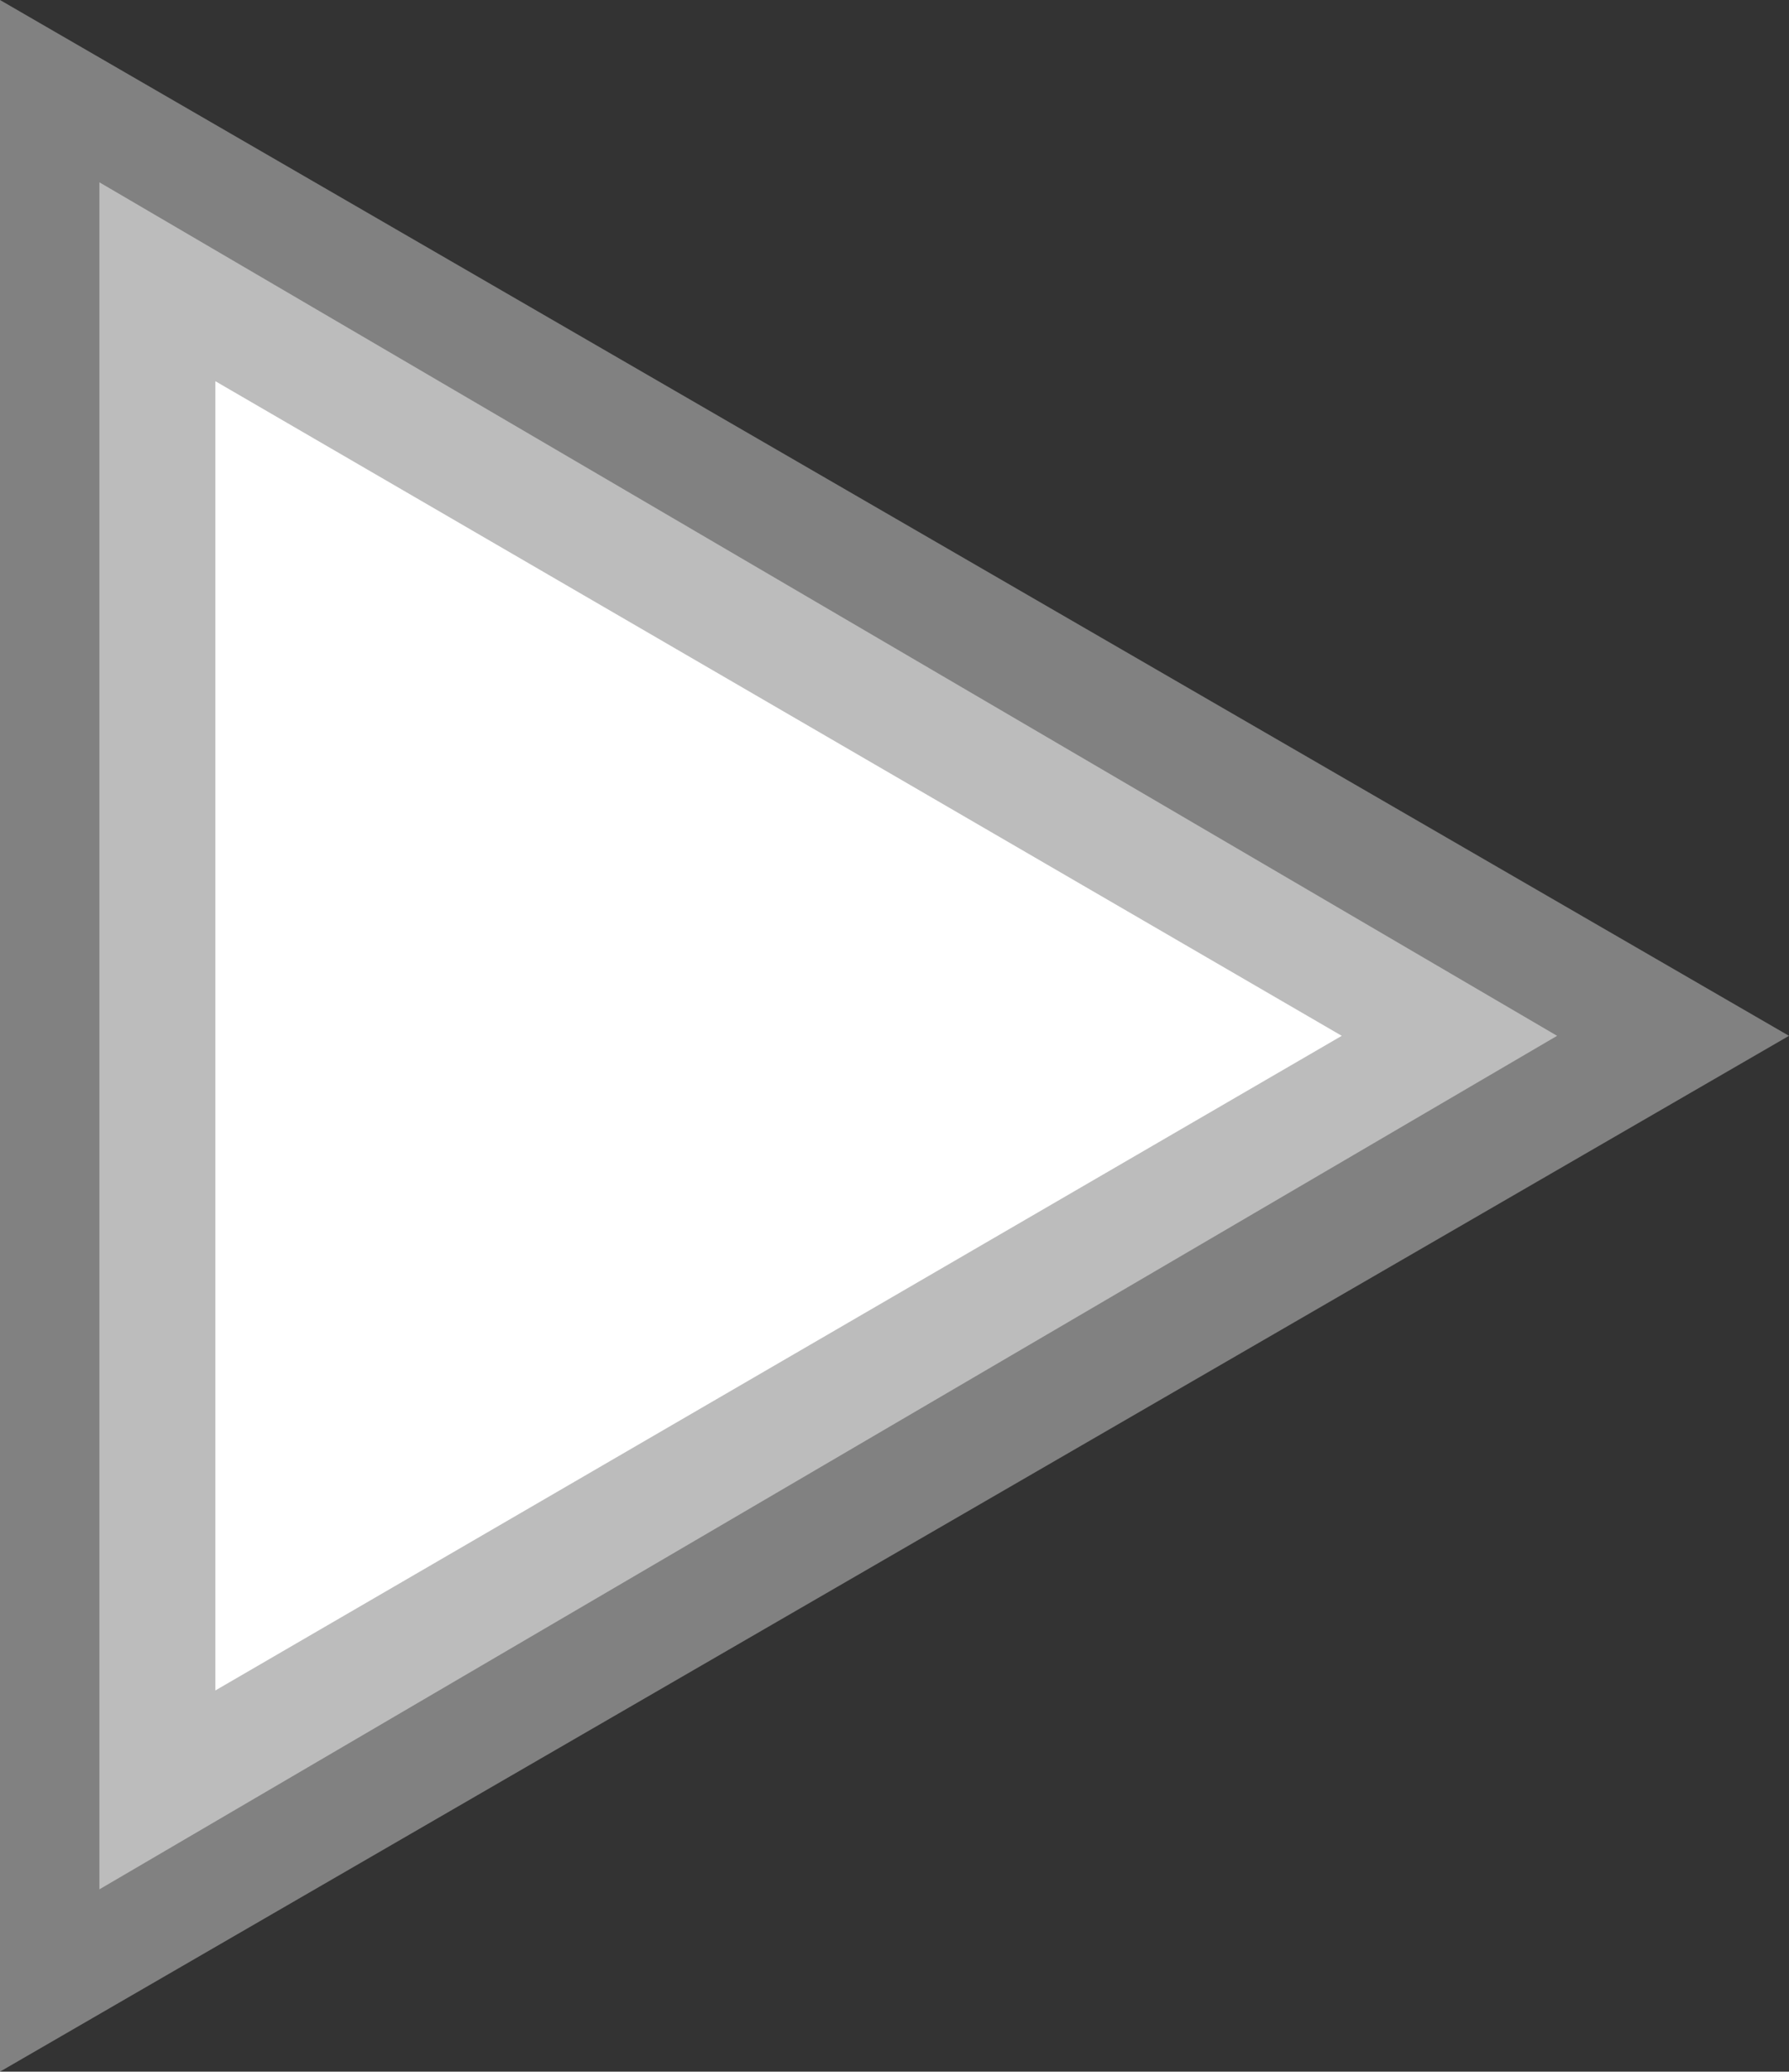 <svg xmlns="http://www.w3.org/2000/svg" width="108" height="125" viewBox="0 0 108 125">
  <rect x="0" y="0" width="108" height="125" fill="#333333" stroke="none"/>
  <g id="Group_532" data-name="Group 532" transform="translate(-913 -479.5)">
    <path id="Polygon_5" data-name="Polygon 5" d="M62.5,0,125,108H0Z" transform="translate(1021 479.5) rotate(90)" fill="#fff" opacity="0.38"/>
    <path id="Polygon_4" data-name="Polygon 4" d="M51.5,0,103,88H0Z" transform="translate(1007 490.5) rotate(90)" fill="#fff" opacity="0.47"/>
    <path id="Polygon_3" data-name="Polygon 3" d="M39.5,0,79,68H0Z" transform="translate(994 502.5) rotate(90)" fill="#fff"/>
  </g>
</svg>
